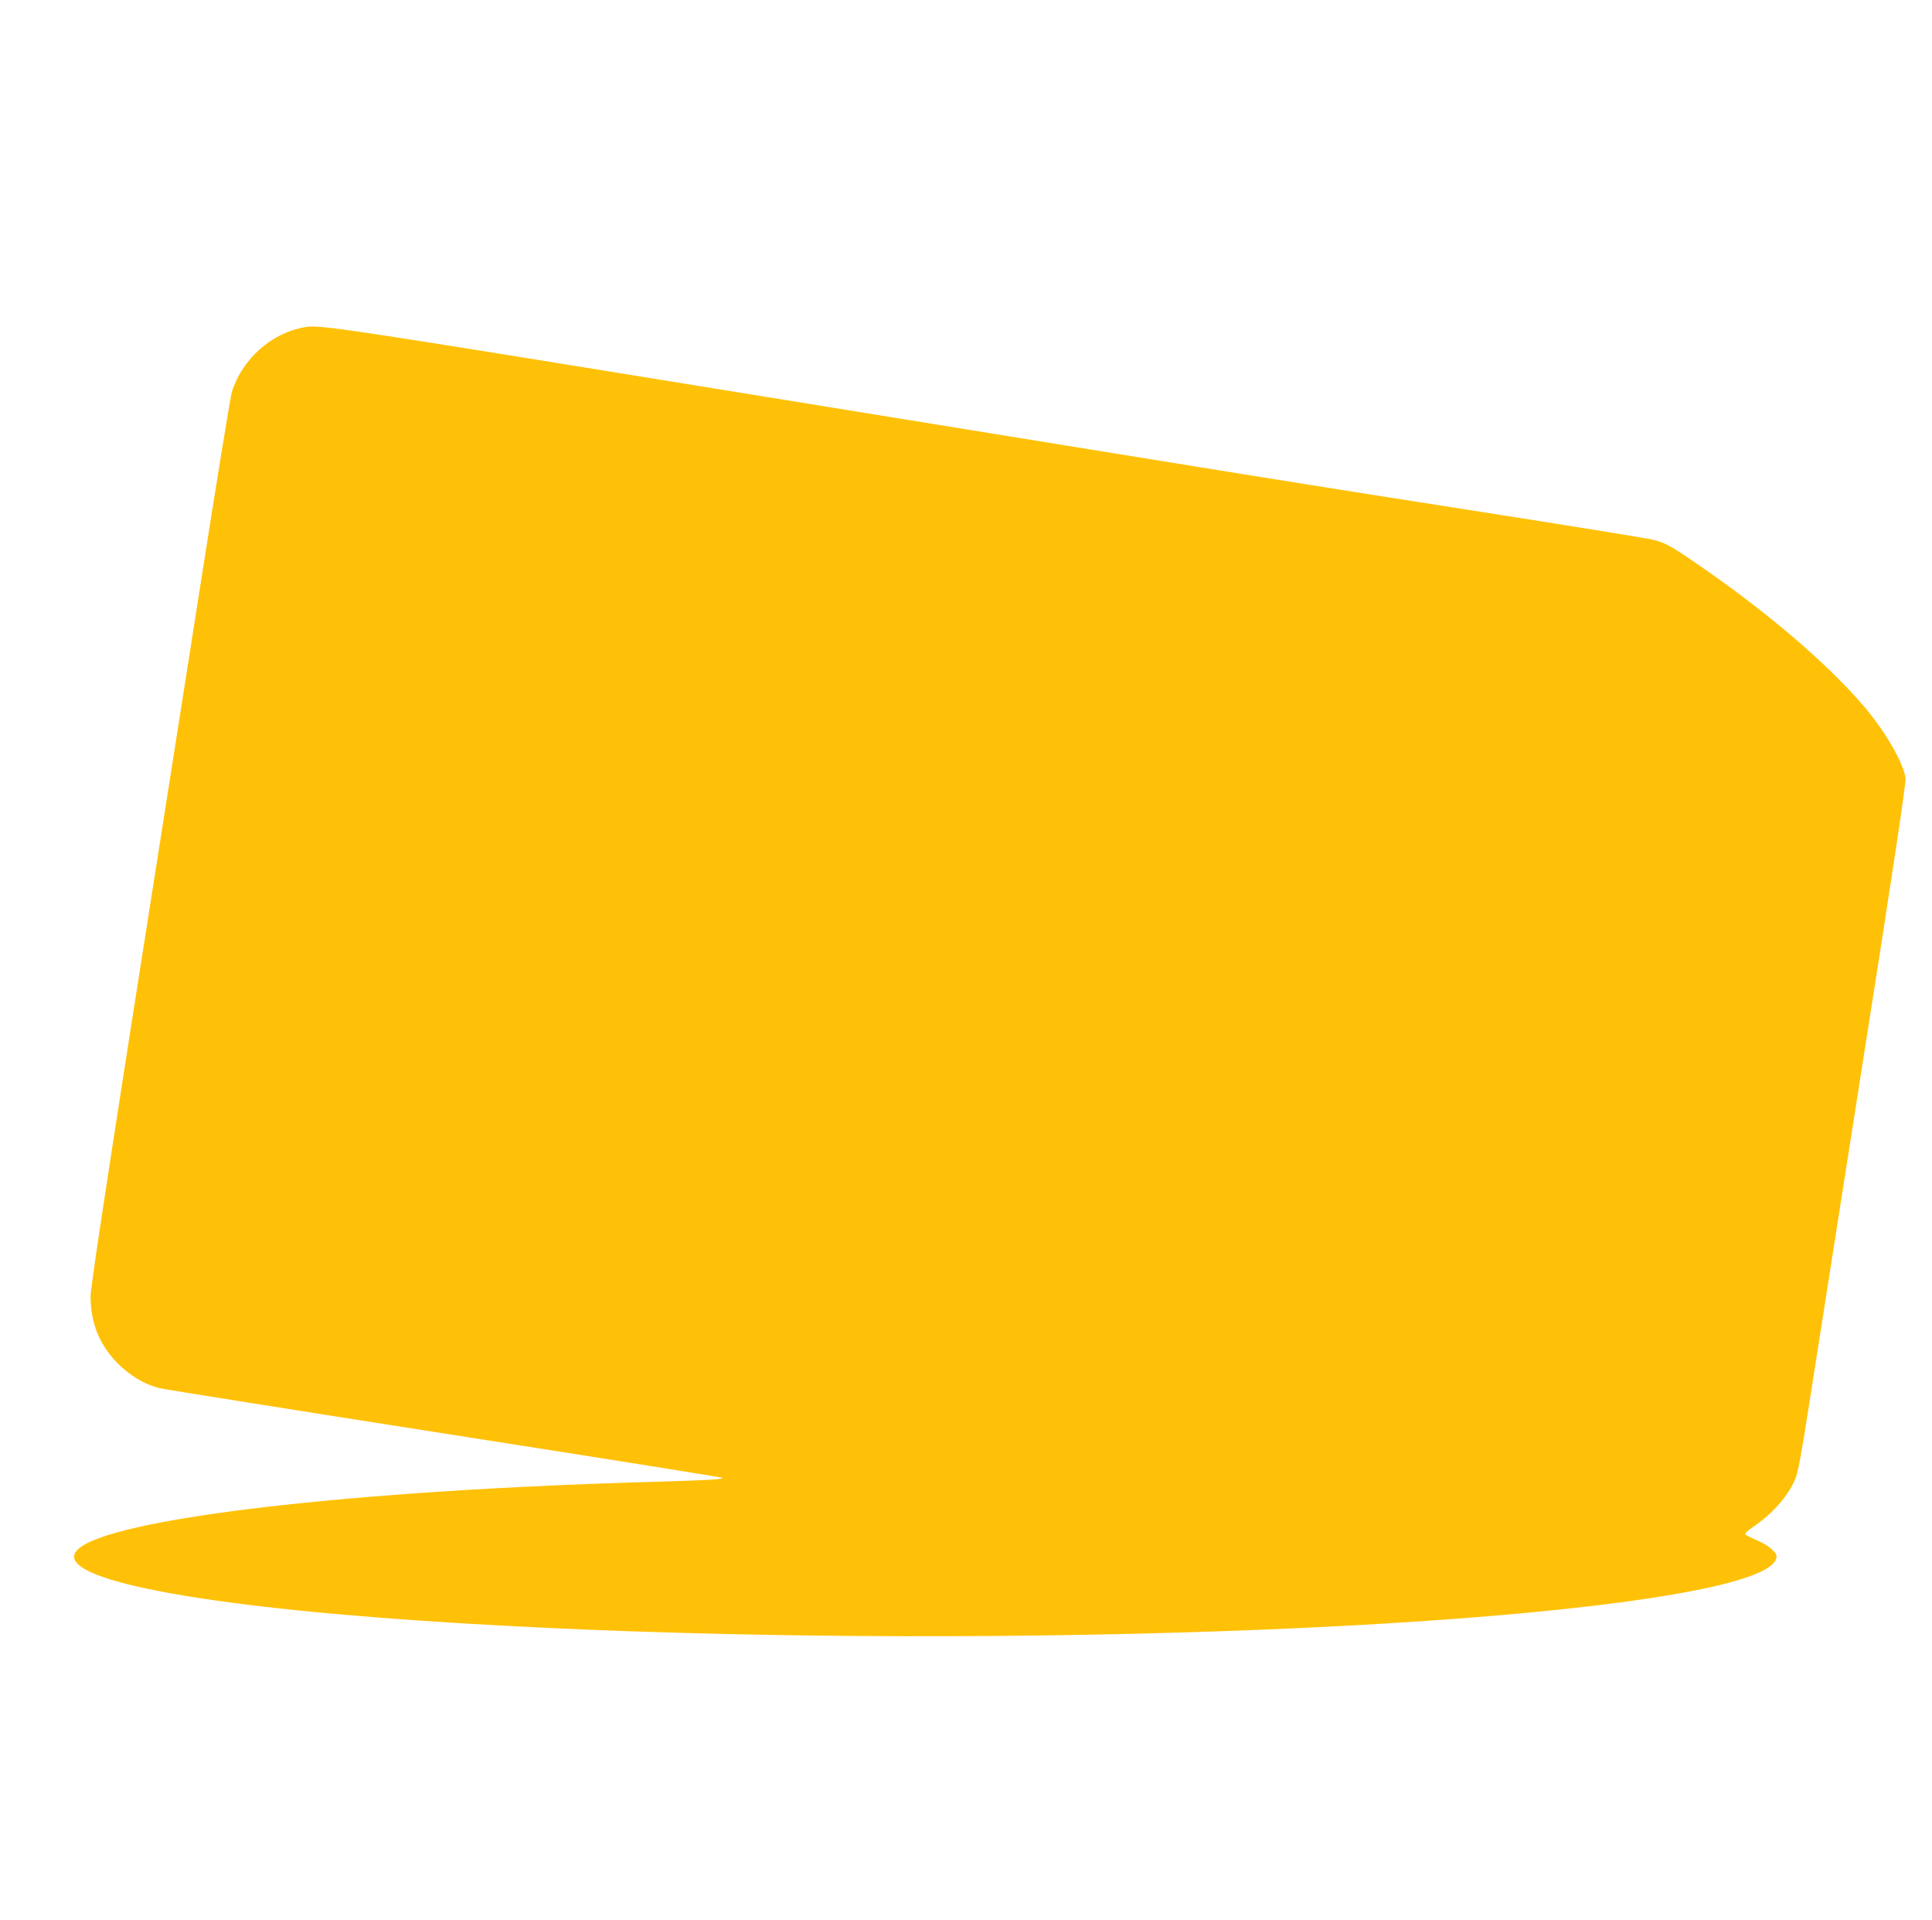 <?xml version="1.0" standalone="no"?>
<!DOCTYPE svg PUBLIC "-//W3C//DTD SVG 20010904//EN"
 "http://www.w3.org/TR/2001/REC-SVG-20010904/DTD/svg10.dtd">
<svg version="1.0" xmlns="http://www.w3.org/2000/svg"
 width="1280pt" height="1272pt" viewBox="0 0 1280 1272"
 preserveAspectRatio="xMidYMid meet">
<g transform="translate(0,1272) scale(0.1,-0.1)"
fill="#ffc107" stroke="none">
<path d="M2020 10553 c-219 -37 -413 -208 -484 -428 -8 -27 -101 -594 -205
-1260 -105 -665 -312 -1985 -461 -2933 -184 -1176 -270 -1747 -270 -1800 1
-178 59 -321 180 -443 83 -83 176 -138 276 -164 33 -8 880 -143 1884 -300
1004 -157 1834 -289 1845 -294 22 -9 -107 -17 -435 -26 -2025 -56 -3630 -244
-3836 -450 -180 -180 695 -362 2256 -469 2871 -199 6921 -103 8460 199 355 70
540 147 540 225 0 30 -59 78 -134 109 -39 16 -72 34 -74 39 -2 6 21 26 50 46
129 86 235 206 282 319 19 47 40 160 90 482 36 231 196 1253 356 2270 199
1262 289 1863 285 1890 -15 103 -134 310 -275 475 -245 287 -650 633 -1117
952 -160 110 -202 133 -281 153 -31 8 -574 96 -1207 195 -1296 203 -1112 174
-4817 775 -2692 437 -2807 455 -2908 438z"/>
</g>
</svg>
